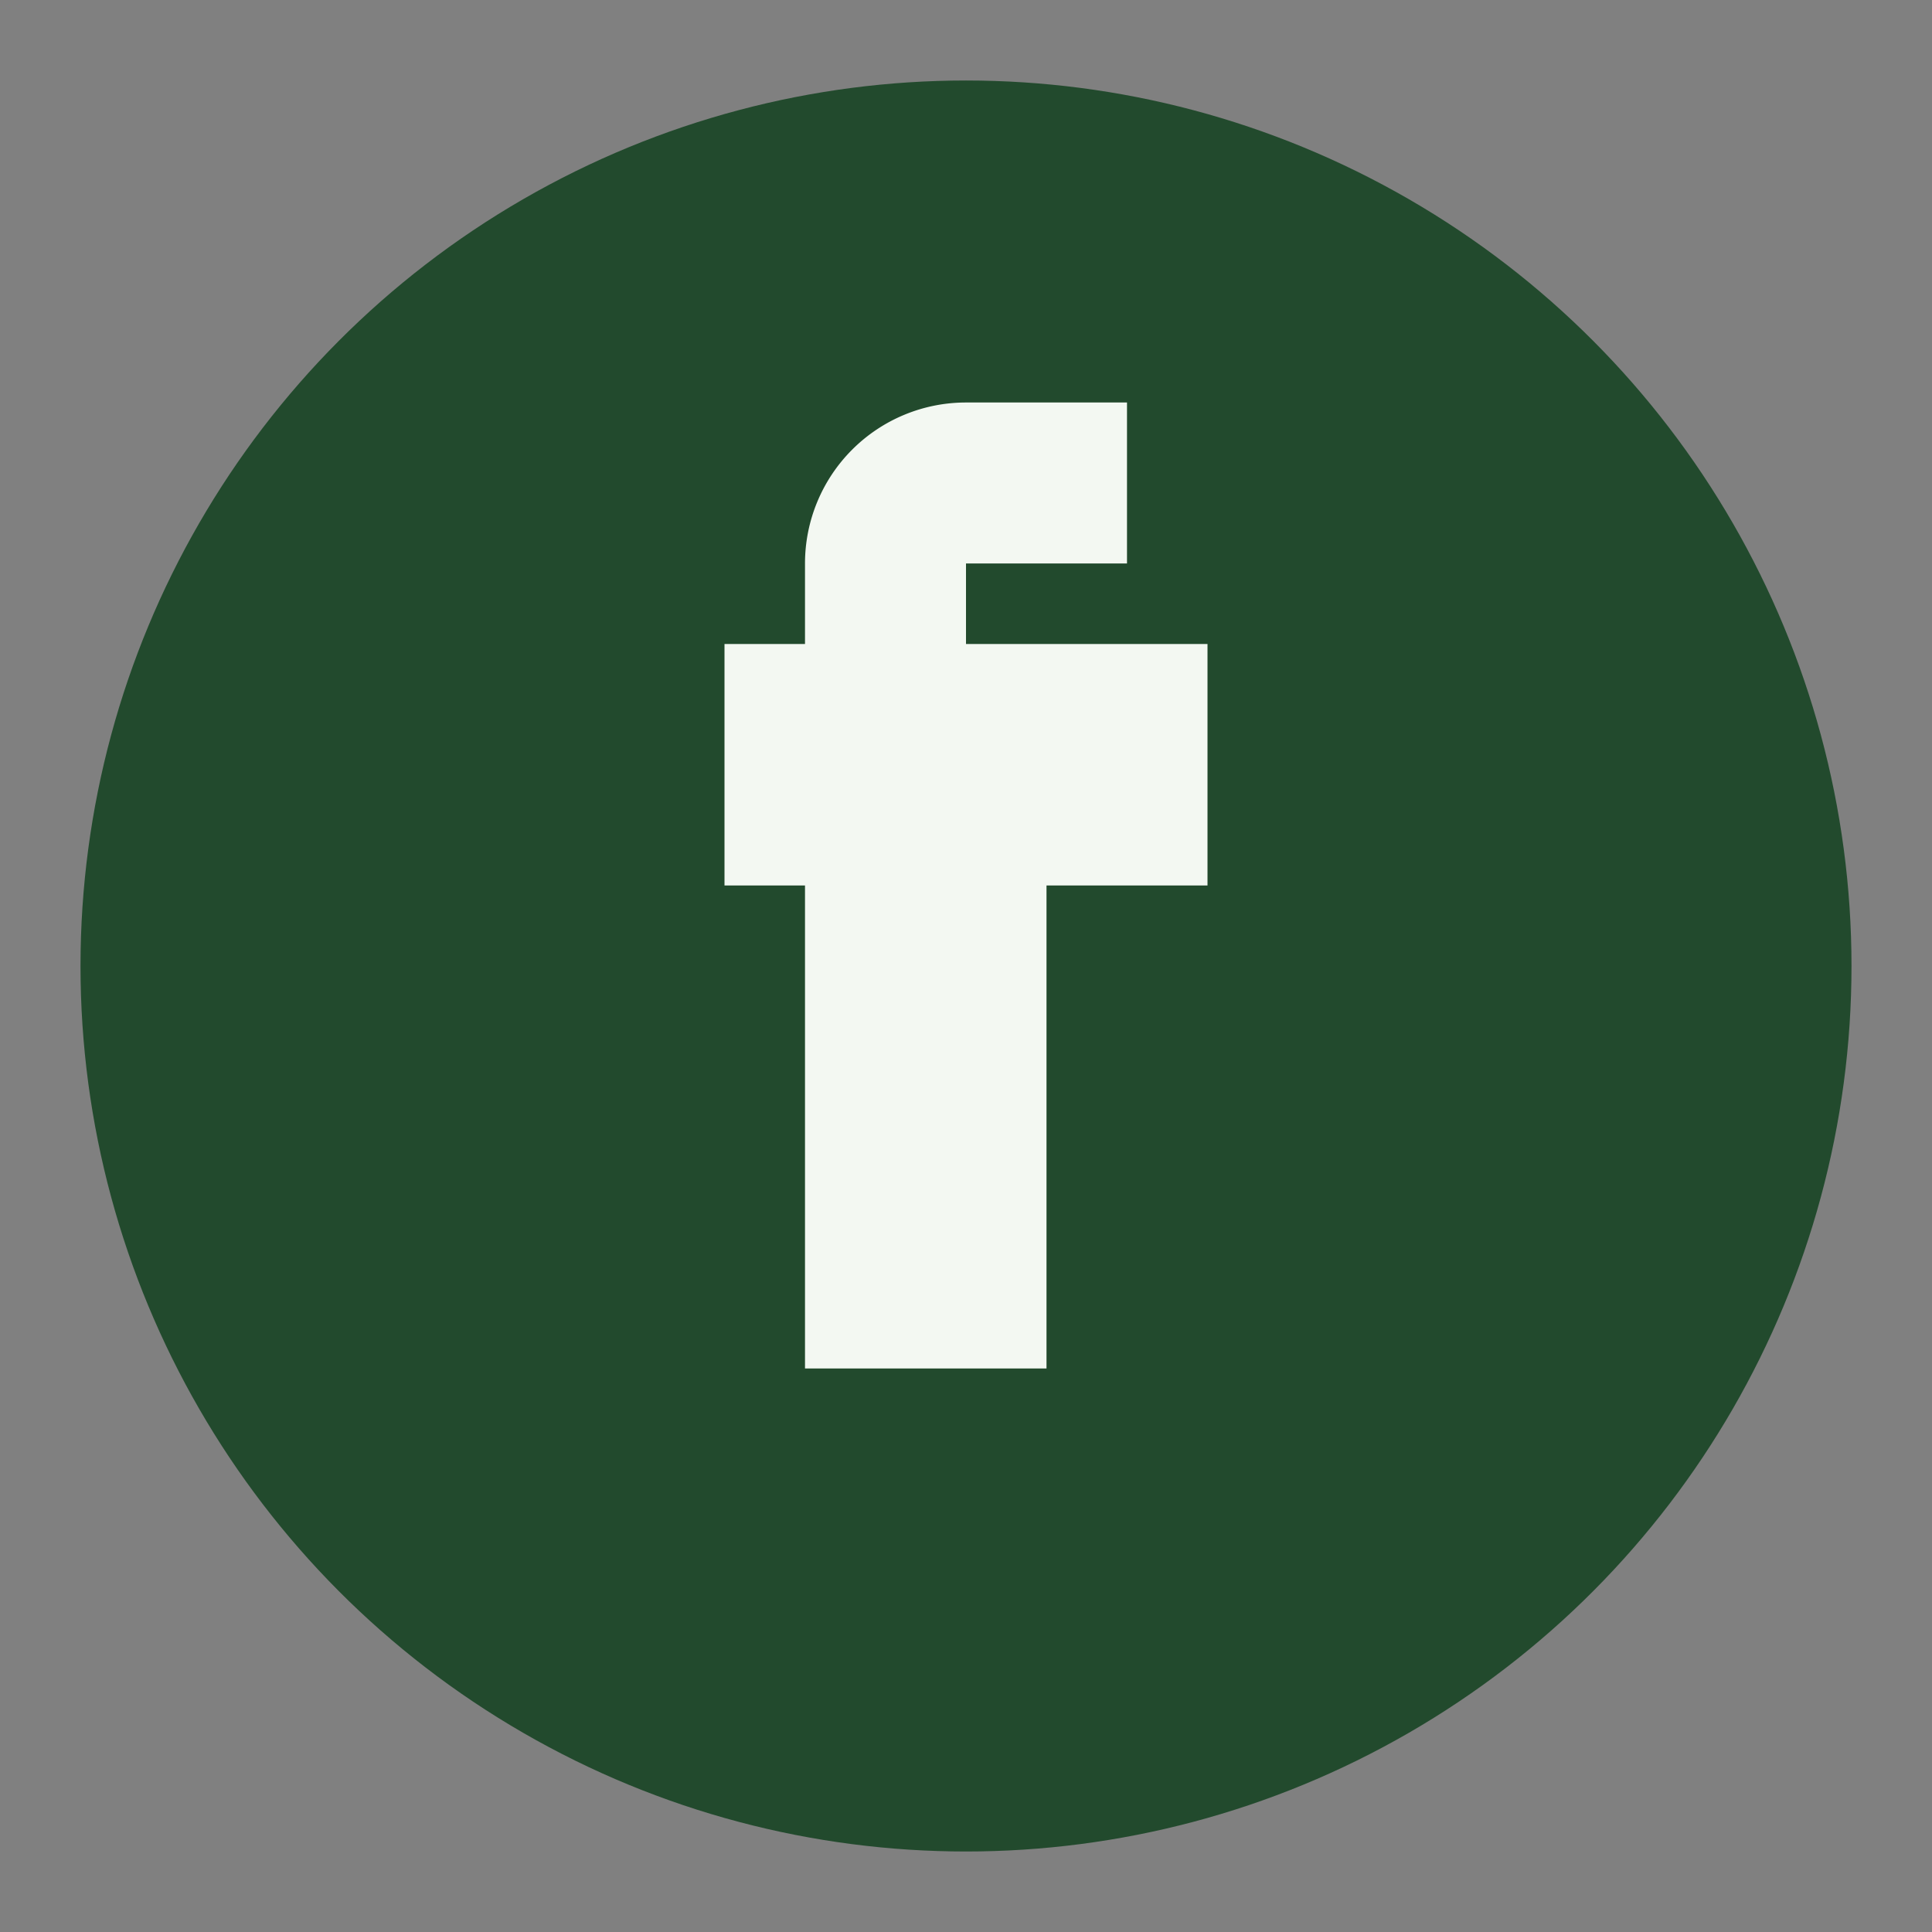 <?xml version="1.0" encoding="UTF-8"?>
<svg xmlns="http://www.w3.org/2000/svg" width="24" height="24" viewBox="0 0 24 24"><rect x="0" y="0" width="24" height="24" fill="#808080" stroke="none"/><circle cx="12" cy="12" r="11" fill="#224A2D"/><path d="M13 8h2v3h-2v6h-3v-6h-1V8h1V7a2 2 0 012-2h2v2h-2v1z" fill="#F3F8F2"/></svg>